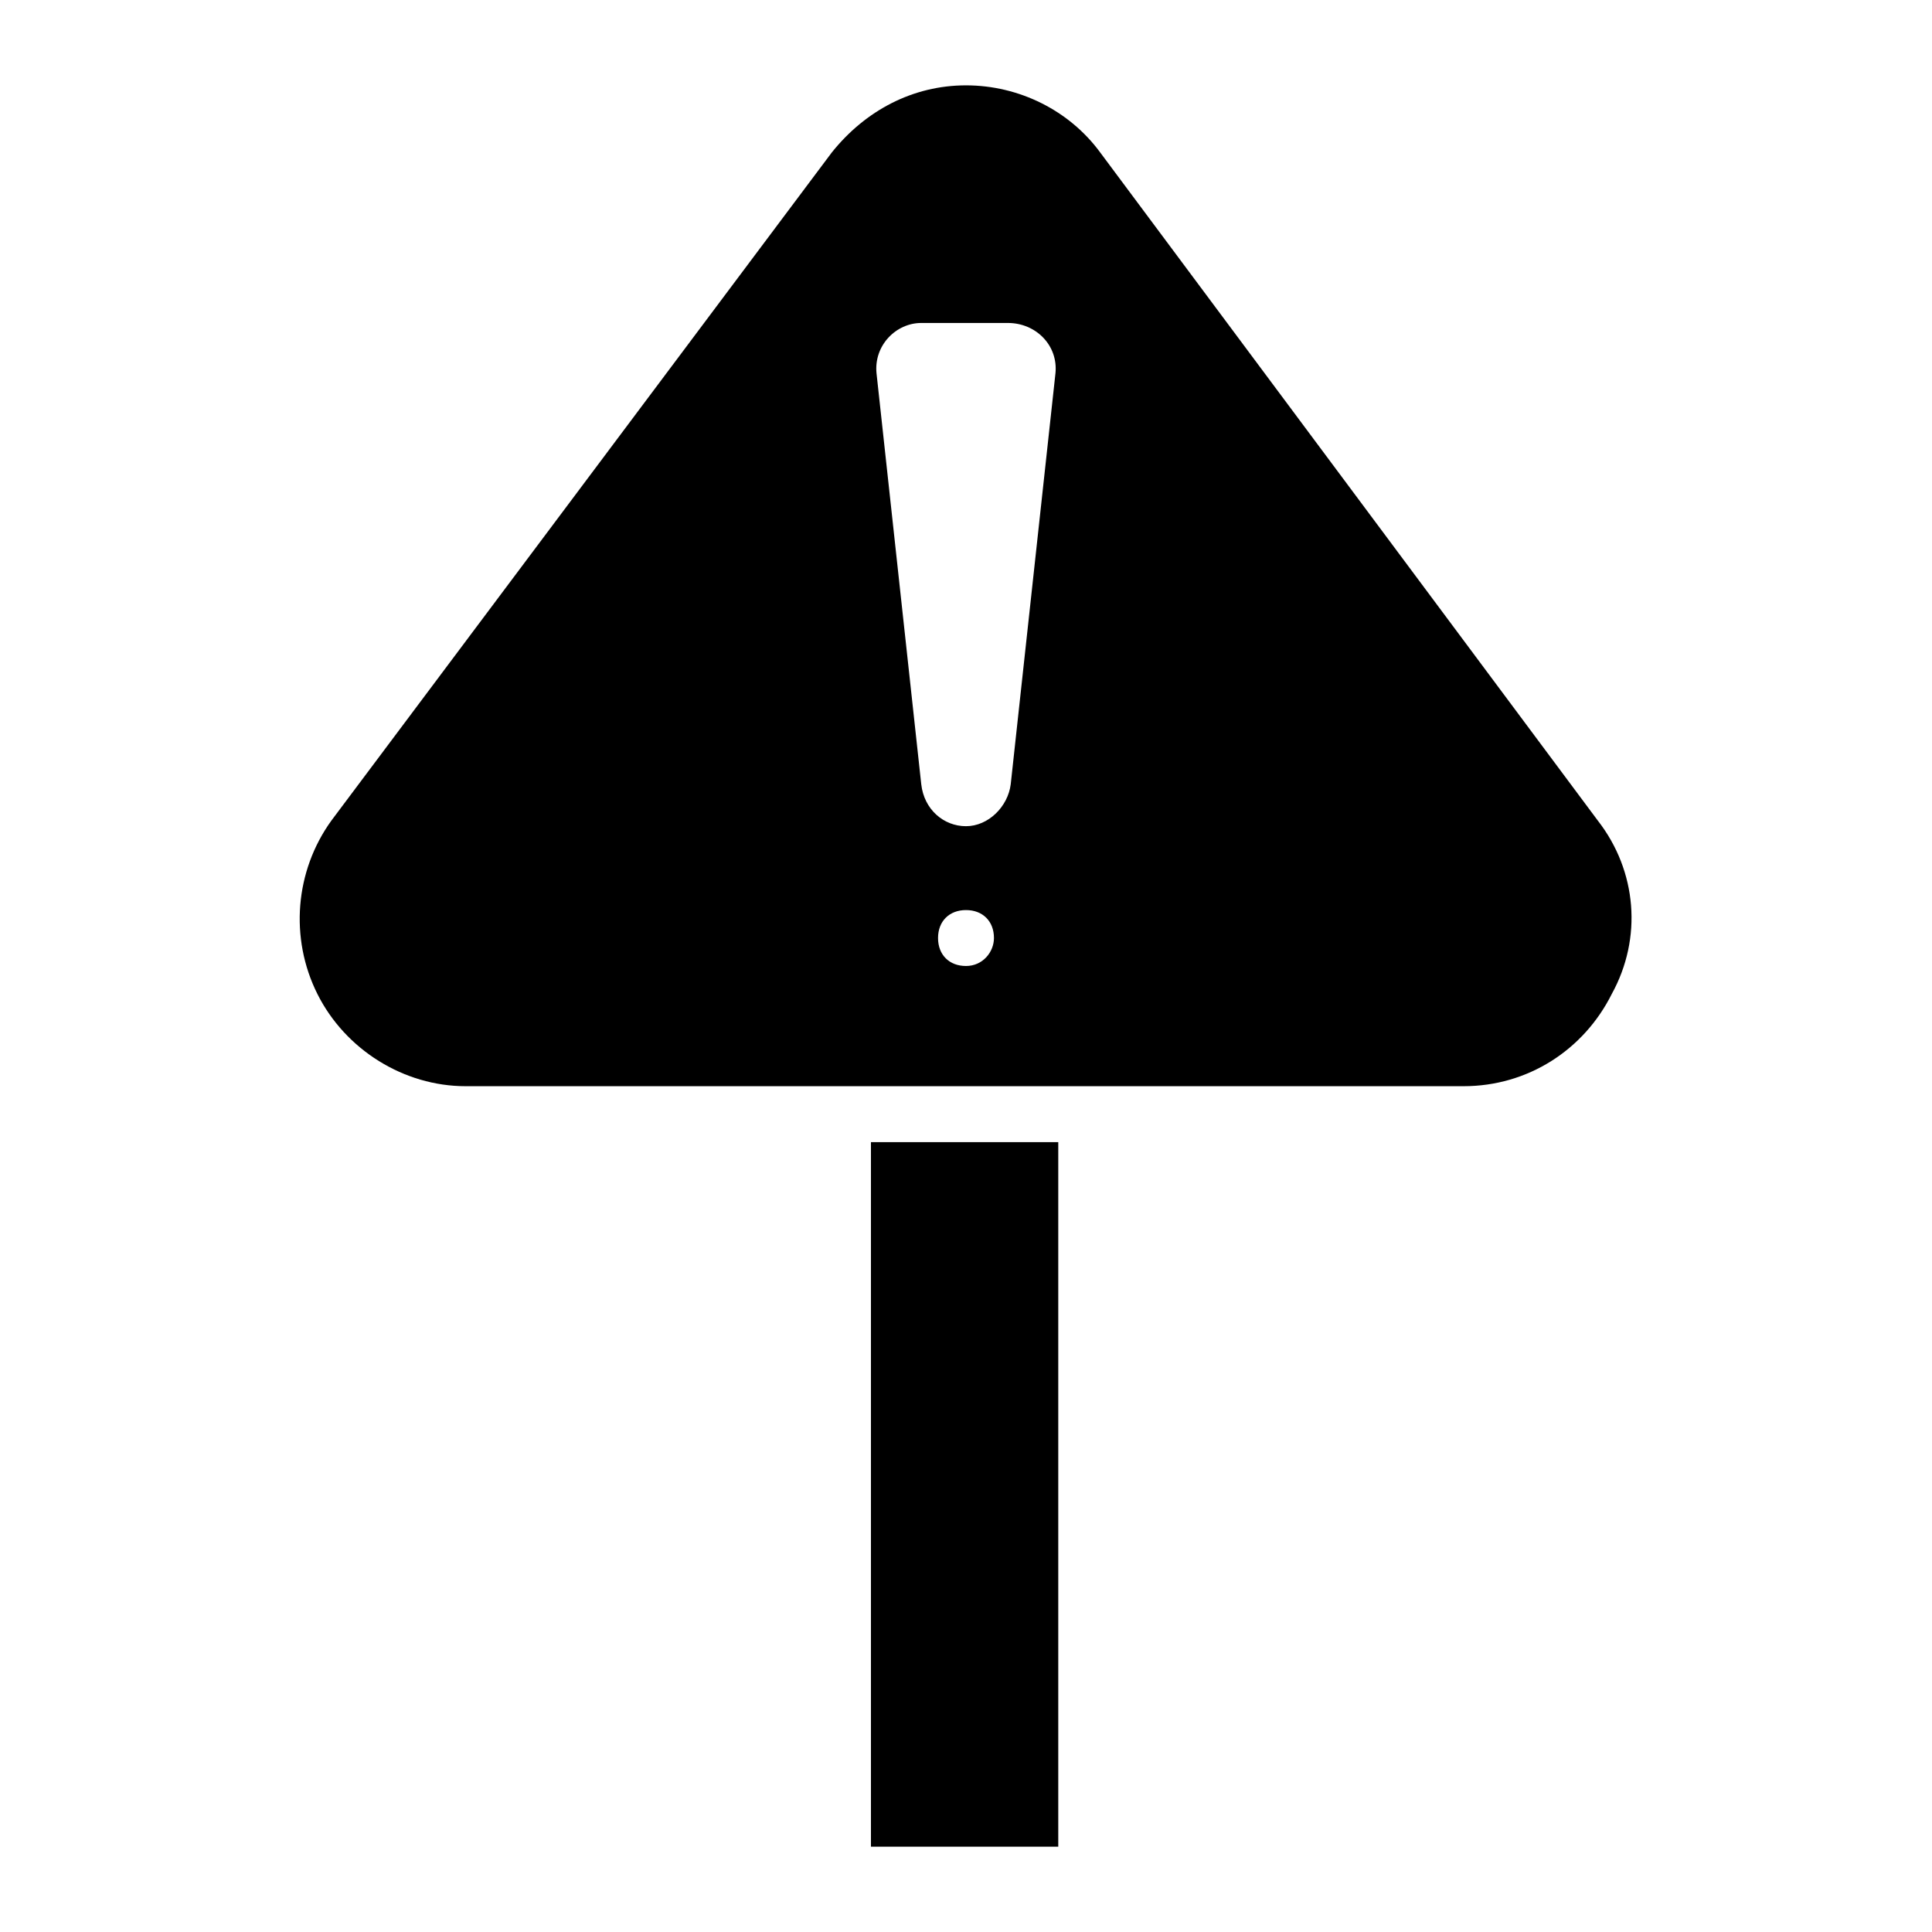 <?xml version="1.0" encoding="UTF-8"?>
<!-- Uploaded to: ICON Repo, www.iconrepo.com, Generator: ICON Repo Mixer Tools -->
<svg fill="#000000" width="800px" height="800px" version="1.1" viewBox="144 144 512 512" xmlns="http://www.w3.org/2000/svg">
 <g>
  <path d="m374.81 446.68h49.641v186.71h-49.641z"/>
  <path d="m567.44 361.47-131.88-177.07c-8.148-11.113-21.484-17.781-35.562-17.781s-26.672 6.668-35.562 17.781l-132.62 177.07c-9.633 13.336-11.113 31.117-3.707 45.934 7.41 14.816 22.969 24.449 39.266 24.449h264.5c17.039 0 31.859-9.633 39.266-24.449 8.156-14.816 6.672-32.598-3.699-45.934zm-167.44 38.527c-4.445 0-7.41-2.965-7.41-7.41 0-4.445 2.965-7.41 7.41-7.41s7.41 2.965 7.41 7.41c-0.004 3.703-2.965 7.41-7.41 7.41zm23.707-157.07-11.855 108.91c-0.742 5.926-5.926 11.113-11.855 11.113-5.926 0-11.113-4.445-11.855-11.113l-11.855-108.91c-0.742-7.41 5.188-13.336 11.855-13.336h22.969c7.41 0 13.34 5.926 12.598 13.336z"/>
 </g>
</svg>